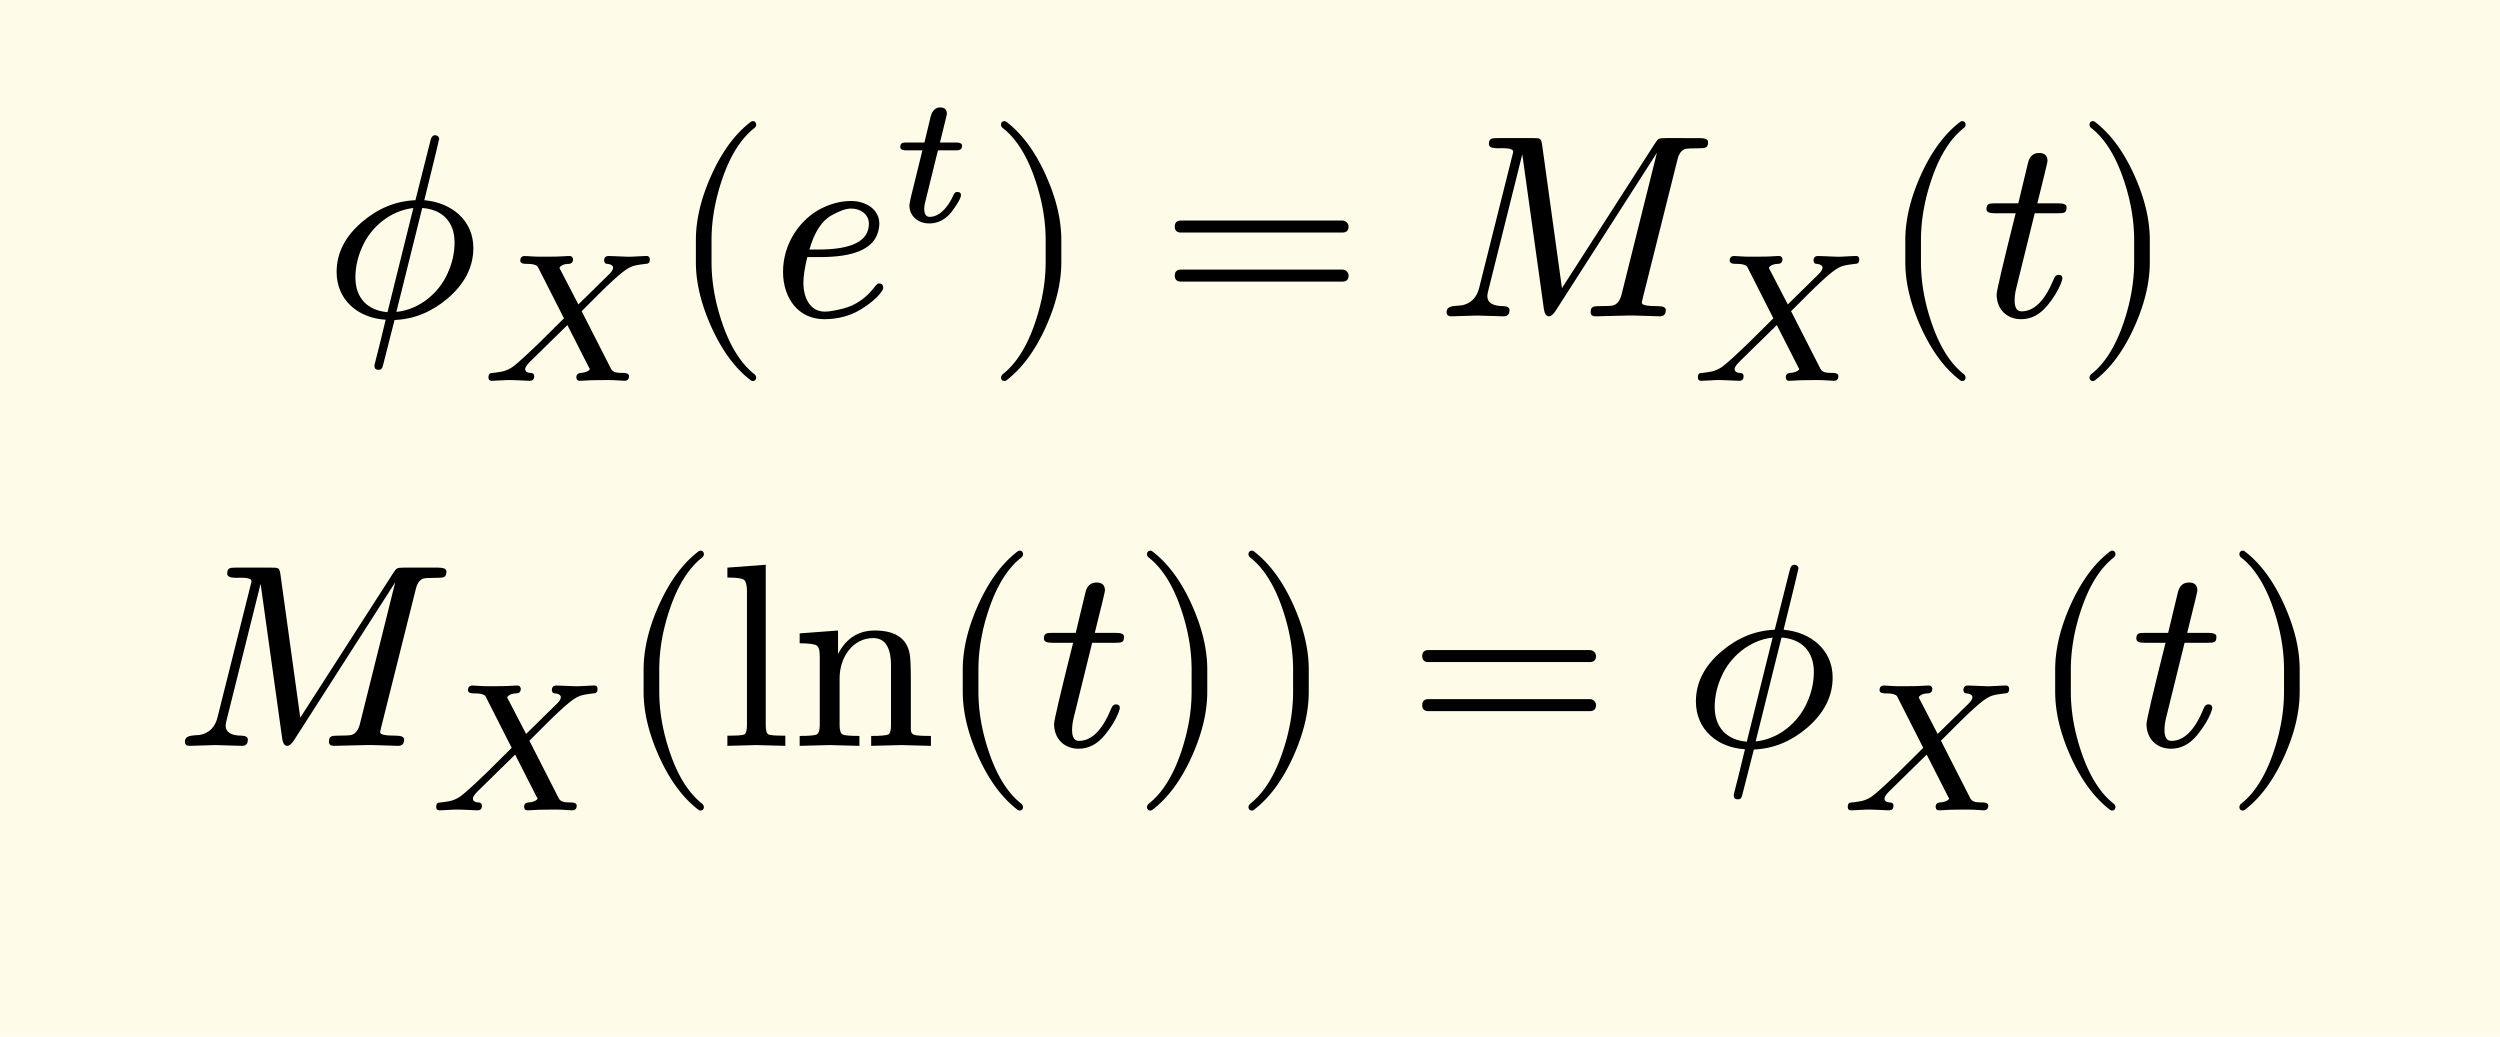 <svg xmlns="http://www.w3.org/2000/svg" xmlns:xlink="http://www.w3.org/1999/xlink" width="191.606" height="79.457" class="typst-doc" viewBox="0 0 143.704 59.593"><path fill="#fefce8" d="M0 0v59.593h143.704V0Z" class="typst-shape"/><g class="typst-group"><g class="typst-group"><g class="typst-group"><g class="typst-group"><g class="typst-group"><use xlink:href="#a" class="typst-text" transform="matrix(1 0 0 -1 18.614 18.183)"/><use xlink:href="#b" class="typst-text" transform="matrix(1 0 0 -1 27.554 21.888)"/><use xlink:href="#c" class="typst-text" transform="matrix(1 0 0 -1 38.485 18.183)"/><use xlink:href="#d" class="typst-text" transform="matrix(1 0 0 -1 44.32 18.183)"/><use xlink:href="#e" class="typst-text" transform="matrix(1 0 0 -1 51.31 12.738)"/><use xlink:href="#f" class="typst-text" transform="matrix(1 0 0 -1 56.686 18.183)"/><use xlink:href="#g" class="typst-text" transform="matrix(1 0 0 -1 66.688 18.183)"/><use xlink:href="#h" class="typst-text" transform="matrix(1 0 0 -1 82.524 18.183)"/><use xlink:href="#b" class="typst-text" transform="matrix(1 0 0 -1 97.074 21.888)"/><use xlink:href="#c" class="typst-text" transform="matrix(1 0 0 -1 108.005 18.183)"/><use xlink:href="#i" class="typst-text" transform="matrix(1 0 0 -1 113.84 18.183)"/><use xlink:href="#f" class="typst-text" transform="matrix(1 0 0 -1 119.255 18.183)"/></g><g class="typst-group"><use xlink:href="#h" class="typst-text" transform="matrix(1 0 0 -1 10 42.873)"/><use xlink:href="#b" class="typst-text" transform="matrix(1 0 0 -1 24.55 46.578)"/><use xlink:href="#c" class="typst-text" transform="matrix(1 0 0 -1 35.48 42.873)"/><g class="typst-text" transform="matrix(1 0 0 -1 41.316 42.873)"><use xlink:href="#j"/><use xlink:href="#k" x="4.17"/></g><use xlink:href="#c" class="typst-text" transform="matrix(1 0 0 -1 53.826 42.873)"/><use xlink:href="#i" class="typst-text" transform="matrix(1 0 0 -1 59.66 42.873)"/><use xlink:href="#f" class="typst-text" transform="matrix(1 0 0 -1 65.076 42.873)"/><use xlink:href="#f" class="typst-text" transform="matrix(1 0 0 -1 70.91 42.873)"/><use xlink:href="#g" class="typst-text" transform="matrix(1 0 0 -1 80.912 42.873)"/><use xlink:href="#a" class="typst-text" transform="matrix(1 0 0 -1 96.749 42.873)"/><use xlink:href="#b" class="typst-text" transform="matrix(1 0 0 -1 105.689 46.578)"/><use xlink:href="#c" class="typst-text" transform="matrix(1 0 0 -1 116.62 42.873)"/><use xlink:href="#i" class="typst-text" transform="matrix(1 0 0 -1 122.454 42.873)"/><use xlink:href="#f" class="typst-text" transform="matrix(1 0 0 -1 127.87 42.873)"/></g></g></g></g></g><defs><symbol id="a" overflow="visible"><path d="M5.775 6.675c.285 1.185.585 2.34.855 3.525v.045c-.045.105-.12.165-.24.165-.135 0-.225-.12-.27-.345l-.855-3.39C4.14 6.63 3.12 6.21 2.205 5.43 1.23 4.605.735 3.645.735 2.55.735.93 1.98-.105 3.555-.195c-.285-1.185-.495-2.04-.63-2.55-.015-.045-.015-.09-.015-.105 0-.15.075-.225.24-.225s.21.09.255.27l.66 2.595c1.125.045 2.145.465 3.06 1.245.975.84 1.47 1.8 1.47 2.895 0 1.605-1.275 2.61-2.82 2.745m-.12-.45c1.14-.075 1.86-.78 1.86-1.98 0-.6-.135-1.2-.405-1.785C6.63 1.38 5.535.39 4.17.255Zm-3.84-3.99c0 .6.135 1.2.405 1.785.48 1.08 1.575 2.055 2.925 2.205L3.66.24c-1.125.09-1.845.795-1.845 1.995"/></symbol><symbol id="b" overflow="visible"><path d="M8.631 7.13c-.22 0-.987.041-1.208.041-.168 0-.252-.094-.252-.272.032-.106.042-.179.2-.179q.315-.047.315-.22 0-.161-.252-.4L5.691 4.39 4.662 6.373c-.032.053-.053.095-.053.127.074.146.316.22.505.22.178 0 .272.095.272.273-.031.105-.052.178-.22.178-.137 0-.567-.031-.693-.031q-1.024-.015-1.291 0-.536.031-.567.031c-.179 0-.263-.094-.263-.272 0-.116.115-.179.347-.179.189 0 .336-.01.44-.042.19-.063.2-.074.284-.252l1.439-2.835-1.428-1.417C2.678 1.449 2.173.987 1.91.798a1.7 1.7 0 0 0-.588-.263 7 7 0 0 0-.64-.094Q.525.425.525.189.525 0 .714 0c.179 0 .788.042.966.042C2.09.042 2.73 0 2.888 0c.178 0 .262.084.262.263 0 .126-.074.189-.231.189q-.284.03-.284.22c0 .105.116.273.358.504L5.06 3.202 6.289.787c.032-.052.053-.084.064-.115-.074-.137-.294-.2-.515-.22C5.66.44 5.575.357 5.575.179 5.608.062 5.618 0 5.786 0c.127 0 .578.032.704.032q1.023.015 1.292 0L8.337 0c.178 0 .263.095.263.273 0 .115-.116.179-.347.179-.378 0-.588.031-.703.273L5.88 4l.966.966C7.56 5.67 8.075 6.143 8.4 6.364c.389.273.598.283 1.239.367.105.011.158.095.158.242q0 .202-.19.2c-.178 0-.797-.042-.976-.042"/></symbol><symbol id="c" overflow="visible"><path d="M4.77-3.72c.135 0 .21.075.21.21 0 .045-.03.105-.075.165-.78.6-1.41 1.59-1.875 2.955-.405 1.185-.615 2.355-.615 3.51v1.26c0 1.155.21 2.325.615 3.51.465 1.365 1.095 2.355 1.875 2.955a.24.24 0 0 1 .075.165c0 .135-.075.21-.21.21a.3.3 0 0 1-.105-.045c-.9-.69-1.65-1.71-2.265-3.075-.585-1.305-.885-2.535-.885-3.72V3.12c0-1.185.3-2.415.885-3.72.615-1.365 1.365-2.385 2.265-3.075a.3.3 0 0 1 .105-.045"/></symbol><symbol id="d" overflow="visible"><path d="M1.86 1.935c0 .36.075.855.225 1.47h.735c.975 0 1.725.12 2.265.345.495.21.825.51.99.885.105.255.15.495.15.69 0 .825-.78 1.305-1.62 1.305q-.877 0-1.755-.45C1.695 5.58.69 4.215.69 2.565c0-1.53.885-2.73 2.37-2.73.795 0 1.5.195 2.115.57Q5.94.878 6.3 1.35c.105.135.15.24.15.285 0 .165-.075.255-.24.255-.075 0-.15-.06-.24-.18C5.475 1.05 4.86.63 4.155.45 3.69.33 3.345.27 3.09.27c-.855 0-1.23.81-1.23 1.665m3.765 3.39c0-.99-.96-1.485-2.895-1.485h-.525c.285.99.705 1.65 1.275 1.965.45.255.825.39 1.125.39.54 0 1.02-.33 1.02-.87"/></symbol><symbol id="e" overflow="visible"><path d="M3.99 4.368c0 .115-.116.178-.347.178H2.72l.367 1.491c0 .022.031.127.031.147 0 .252-.125.378-.388.378-.315 0-.494-.262-.567-.619l-.336-1.397H.809c-.242 0-.368-.031-.368-.262q0-.189.346-.189h.924l-.588-2.394c-.105-.42-.157-.683-.157-.777 0-.62.515-1.029 1.134-1.029.535 0 .997.252 1.365.767.305.43.462.713.462.86 0 .116-.063.179-.2.179a.4.4 0 0 1-.125-.021.8.8 0 0 1-.127-.2C3.245.966 2.761.273 2.131.273c-.21 0-.314.157-.314.462 0 .116.02.252.063.42l.724 2.94h1.019c.241 0 .367.053.367.273"/></symbol><symbol id="f" overflow="visible"><path d="M1.17-3.675c.9.69 1.65 1.71 2.265 3.075.585 1.305.885 2.535.885 3.72v1.26c0 1.185-.3 2.415-.885 3.72-.615 1.365-1.365 2.385-2.265 3.075a.3.3 0 0 1-.105.045c-.135 0-.21-.075-.21-.21 0-.06.03-.12.075-.165.78-.6 1.41-1.59 1.875-2.955.405-1.185.615-2.355.615-3.51V3.12c0-1.155-.21-2.325-.615-3.51C2.34-1.755 1.71-2.745.93-3.345c-.045-.06-.075-.12-.075-.165 0-.135.075-.21.21-.21.015 0 .06.015.105.045"/></symbol><symbol id="g" overflow="visible"><path d="M10.47 5.505H1.2c-.24 0-.36-.12-.36-.345s.12-.345.36-.345h9.27c.24 0 .36.12.36.345 0 .18-.165.345-.36.345m0-2.82H1.2c-.24 0-.36-.12-.36-.345s.12-.345.36-.345h9.27c.24 0 .36.12.36.345a.35.35 0 0 1-.36.345"/></symbol><symbol id="h" overflow="visible"><path d="M8.91.24C8.91.075 9 0 9.195 0l1.845.045C11.385.06 12.6 0 12.885 0c.225 0 .345.12.345.36 0 .15-.15.225-.465.225-.615 0-.915.06-.915.195 0 .045.03.15.075.345l1.98 7.905c.075.315.225.51.42.585.09.03.36.045.795.045.375 0 .54.015.54.36 0 .15-.15.225-.465.225H13.23c-.435 0-.435-.03-.63-.315L7.26 1.62 6.12 9.855c-.06.375-.09.39-.525.39h-2.04c-.33 0-.495-.015-.495-.345 0-.165.165-.24.48-.24.3 0 .915.045.915-.195 0-.03-.015-.12-.06-.27L2.505 1.65C2.37 1.08 2.025.735 1.5.63 1.125.585.63.645.63.24.63.075.72 0 .9 0c.27 0 1.215.045 1.485.045C2.67.045 3.63 0 3.915 0c.225 0 .33.12.33.36 0 .135-.105.21-.33.225q-.945 0-.945.585c0 .06.015.165.06.33l1.95 7.815L6.225.39C6.27.135 6.36 0 6.51 0c.12 0 .24.105.375.3l5.835 9.105-2.04-8.175c-.09-.33-.24-.525-.465-.6-.09-.03-.375-.045-.84-.045-.315 0-.465-.03-.465-.345"/></symbol><symbol id="i" overflow="visible"><path d="M4.95 6.285c0 .135-.15.21-.465.21H3.27q.585 2.34.585 2.43c0 .315-.165.465-.48.465-.345 0-.555-.195-.645-.585l-.555-2.31H.84c-.33 0-.495-.015-.495-.33 0-.165.15-.24.465-.24h1.215C1.29 3 .93 1.455.93 1.26c0-.84.57-1.425 1.41-1.425.57 0 1.065.255 1.5.78.36.435.615.855.78 1.26.06.165.09.255.09.3 0 .135-.075.21-.225.21-.12 0-.21-.075-.27-.24C3.705.9 3.09.285 2.355.285c-.255 0-.39.21-.39.615 0 .225.03.465.09.705l1.065 4.32h1.335c.39 0 .495.03.495.36"/></symbol><symbol id="j" overflow="visible"><path d="M2.16.045 3.825 0v.585c-.54 0-.87.015-.975.075s-.15.24-.15.525v9.225l-2.205-.165v-.57c.525 0 .855-.045.96-.135s.165-.3.165-.645v-7.71C1.62.9 1.575.72 1.47.66S1.035.585.495.585V0Z"/></symbol><symbol id="k" overflow="visible"><path d="M4.71 6.195c.675 0 1.02-.525 1.02-1.59v-3.42C5.73.9 5.685.72 5.58.66Q5.422.57 4.59.57V0l1.725.045L8.025 0v.57c-.48 0-.795.015-.945.06s-.21.15-.21.33v2.805c0 .705-.015 1.2-.06 1.485-.15.915-.825 1.38-2.01 1.38q-1.417 0-2.115-1.35v1.35L.48 6.465v-.57q.81 0 .99-.135c.12-.09.165-.285.165-.63V1.185C1.635.9 1.575.72 1.47.66Q1.312.57.48.57V0l1.725.045L3.915 0v.57c-.555 0-.87.03-.975.09s-.165.24-.165.525v2.7c0 1.215.765 2.31 1.935 2.31"/></symbol></defs></svg>
